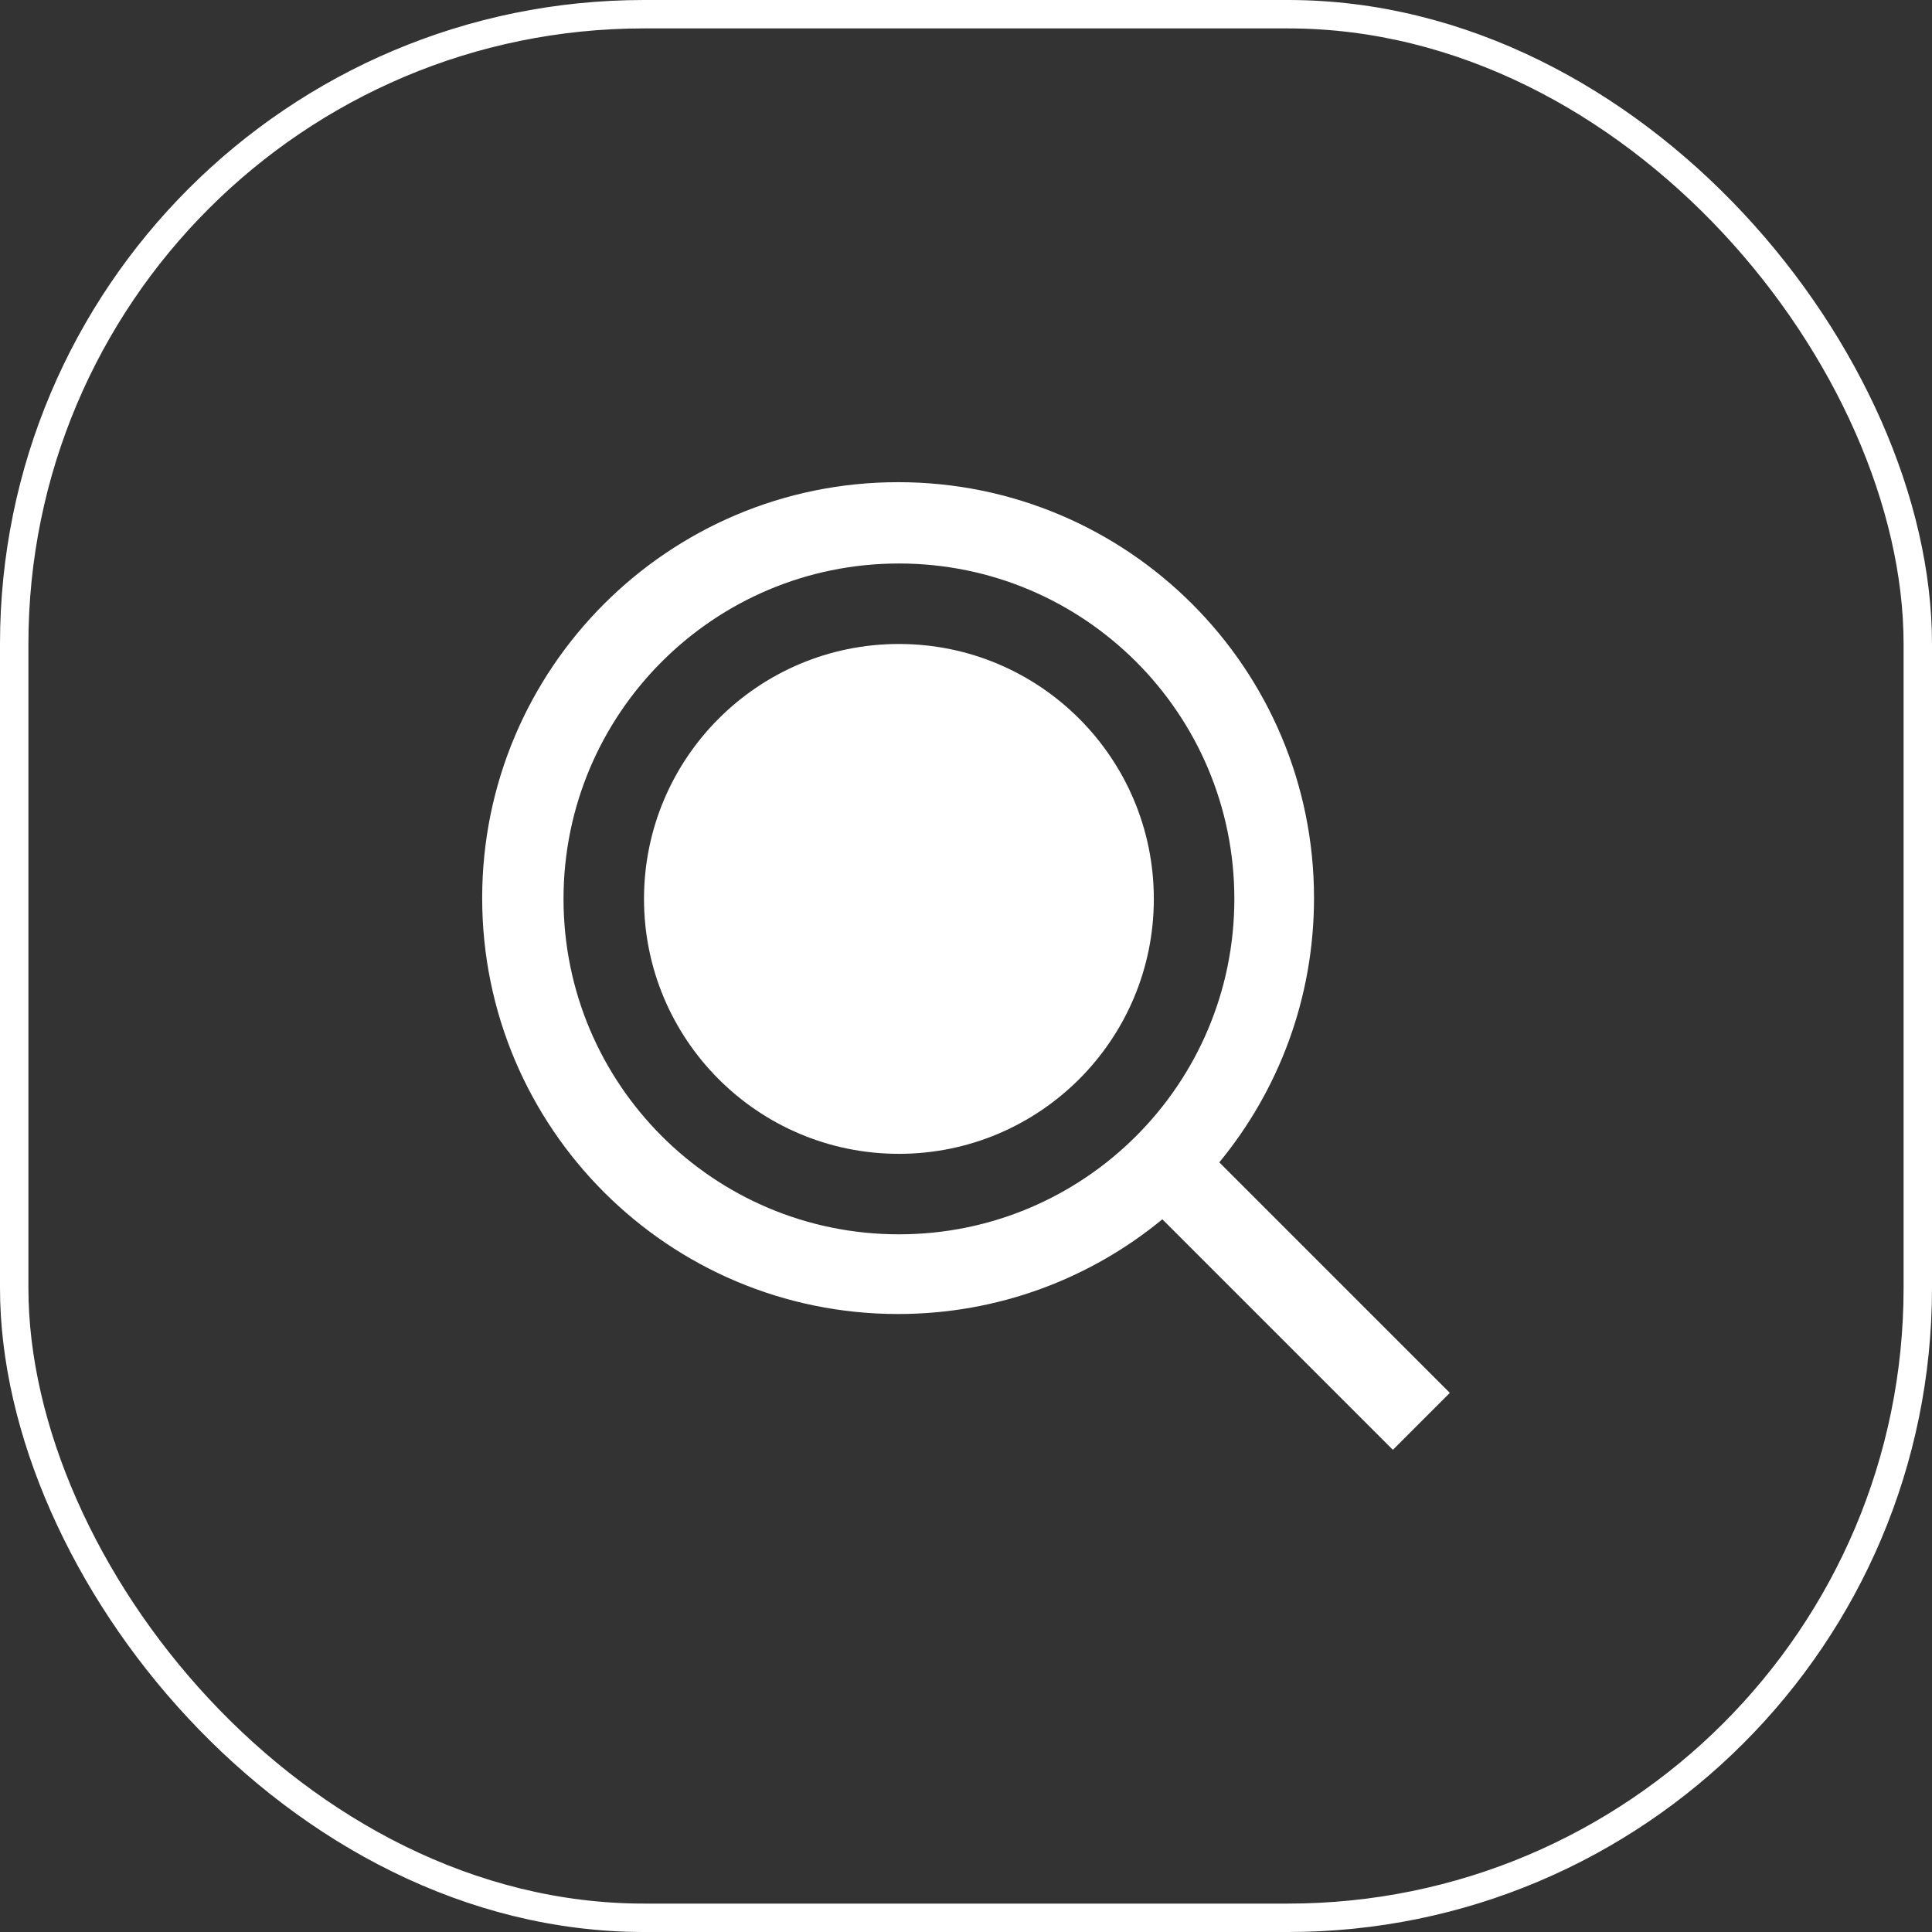 <?xml version="1.0" encoding="UTF-8"?> <svg xmlns="http://www.w3.org/2000/svg" width="68" height="68" viewBox="0 0 68 68" fill="none"><rect x="0" y="0" width="68" height="68" fill="#333333" stroke="none"/> <rect x="0.5" y="0.5" width="67" height="67" rx="22.167" stroke="white"></rect> <path fill-rule="evenodd" clip-rule="evenodd" d="M31.61 16.971C23.526 16.971 16.971 23.526 16.971 31.61C16.971 39.695 23.526 46.249 31.61 46.249C35.142 46.249 38.383 44.997 40.911 42.915L49.025 51.029L51.029 49.025L42.915 40.911C44.997 38.383 46.249 35.142 46.249 31.61C46.249 23.526 39.695 16.971 31.61 16.971ZM40.611 31.639C40.611 36.594 36.594 40.611 31.639 40.611C26.684 40.611 22.667 36.594 22.667 31.639C22.667 26.683 26.684 22.666 31.639 22.666C36.594 22.666 40.611 26.683 40.611 31.639ZM43.445 31.639C43.445 38.159 38.159 43.444 31.639 43.444C25.119 43.444 19.834 38.159 19.834 31.639C19.834 25.119 25.119 19.833 31.639 19.833C38.159 19.833 43.445 25.119 43.445 31.639Z" fill="white"></path> </svg> 